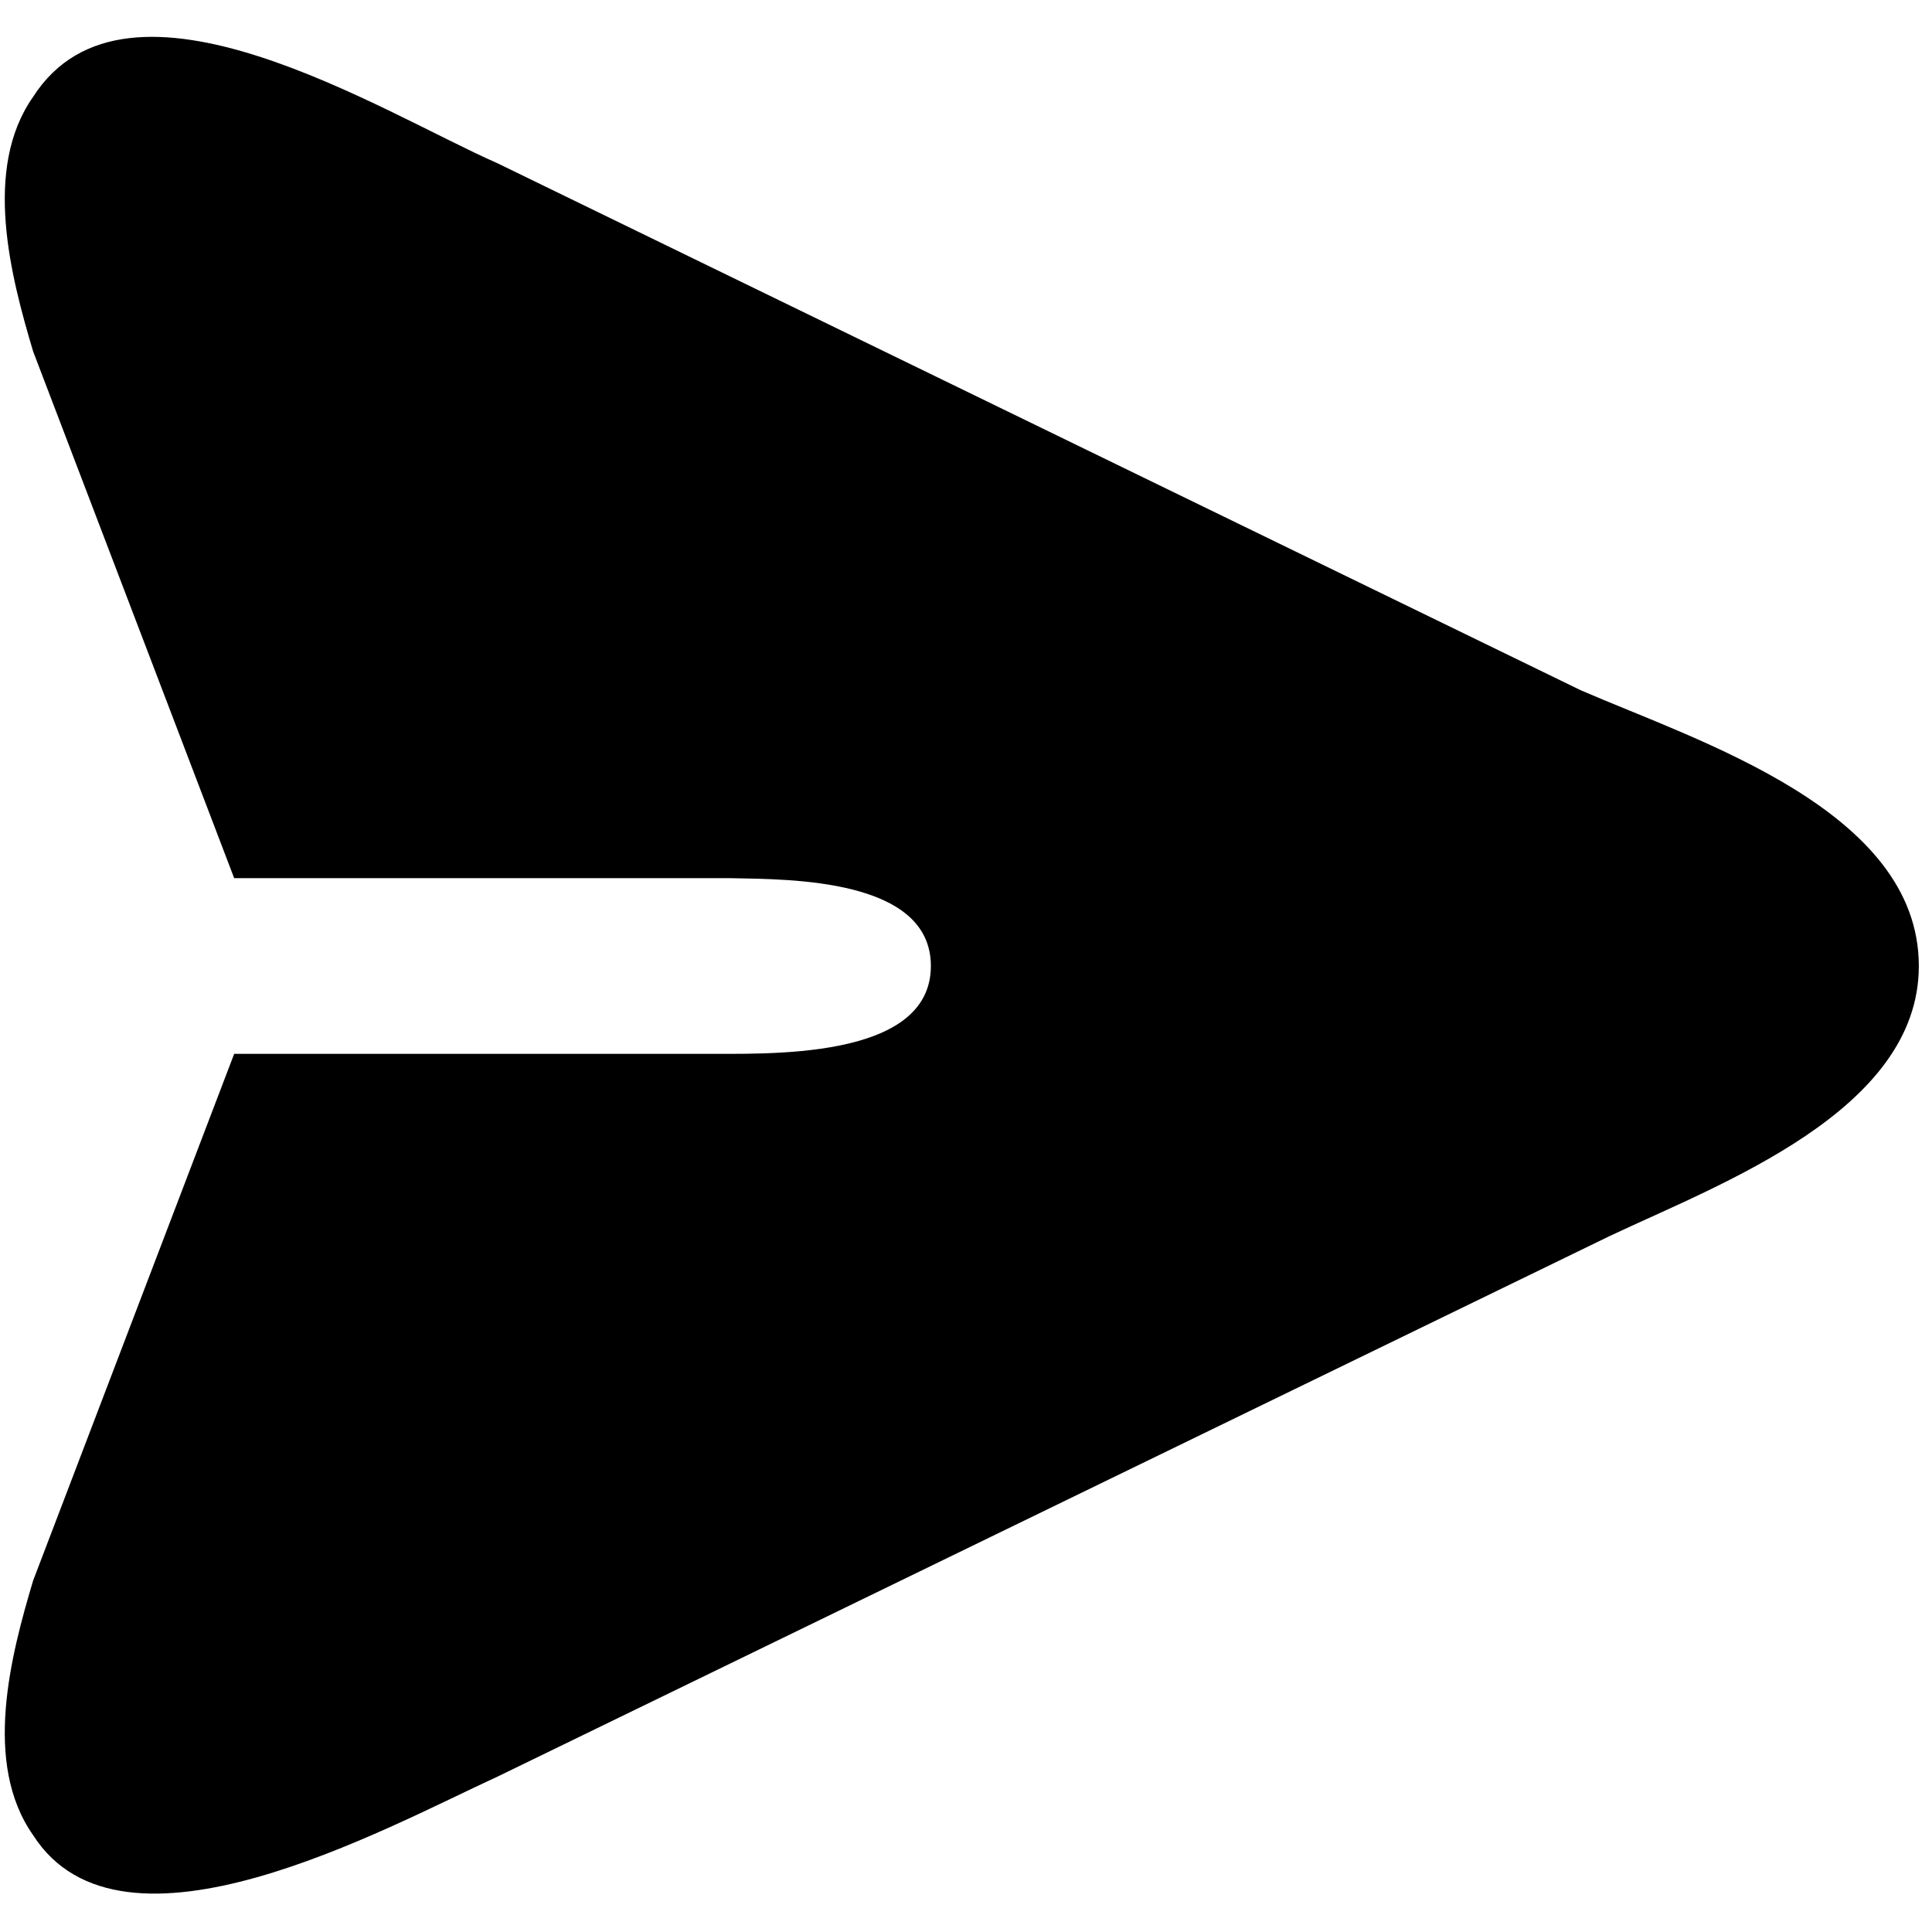 <svg id="SvgjsSvg1001" width="288" height="288" xmlns="http://www.w3.org/2000/svg" version="1.1" xmlns:xlink="http://www.w3.org/1999/xlink" xmlns:svgjs="http://svgjs.com/svgjs"><defs id="SvgjsDefs1002"></defs><g id="SvgjsG1008"><svg xmlns="http://www.w3.org/2000/svg" width="288" height="288" viewBox="0 0 66 64"><path fill="#000000" d="M 8.00,29.00           C 8.00,29.00 1.13,11.00 1.13,11.00
             0.37,8.45 -0.60,4.77 1.13,2.31
             4.35,-2.72 13.10,2.87 17.00,4.58
             17.00,4.58 54.00,22.58 54.00,22.58
             58.01,24.32 65.55,26.68 65.55,32.00
             65.55,36.95 58.77,39.44 55.00,41.22
             55.00,41.22 17.00,59.69 17.00,59.69
             13.18,61.44 4.17,66.45 1.13,61.69
             -0.60,59.23 0.37,55.55 1.13,53.00
             1.13,53.00 8.00,35.00 8.00,35.00
             8.00,35.00 24.00,35.00 24.00,35.00
             26.11,34.99 31.80,35.25 31.80,32.00
             31.80,29.01 26.99,29.04 25.00,29.00
             25.00,29.00 8.00,29.00 8.00,29.00 Z" class="colorCCA876 svgShape"></path></svg></g></svg>